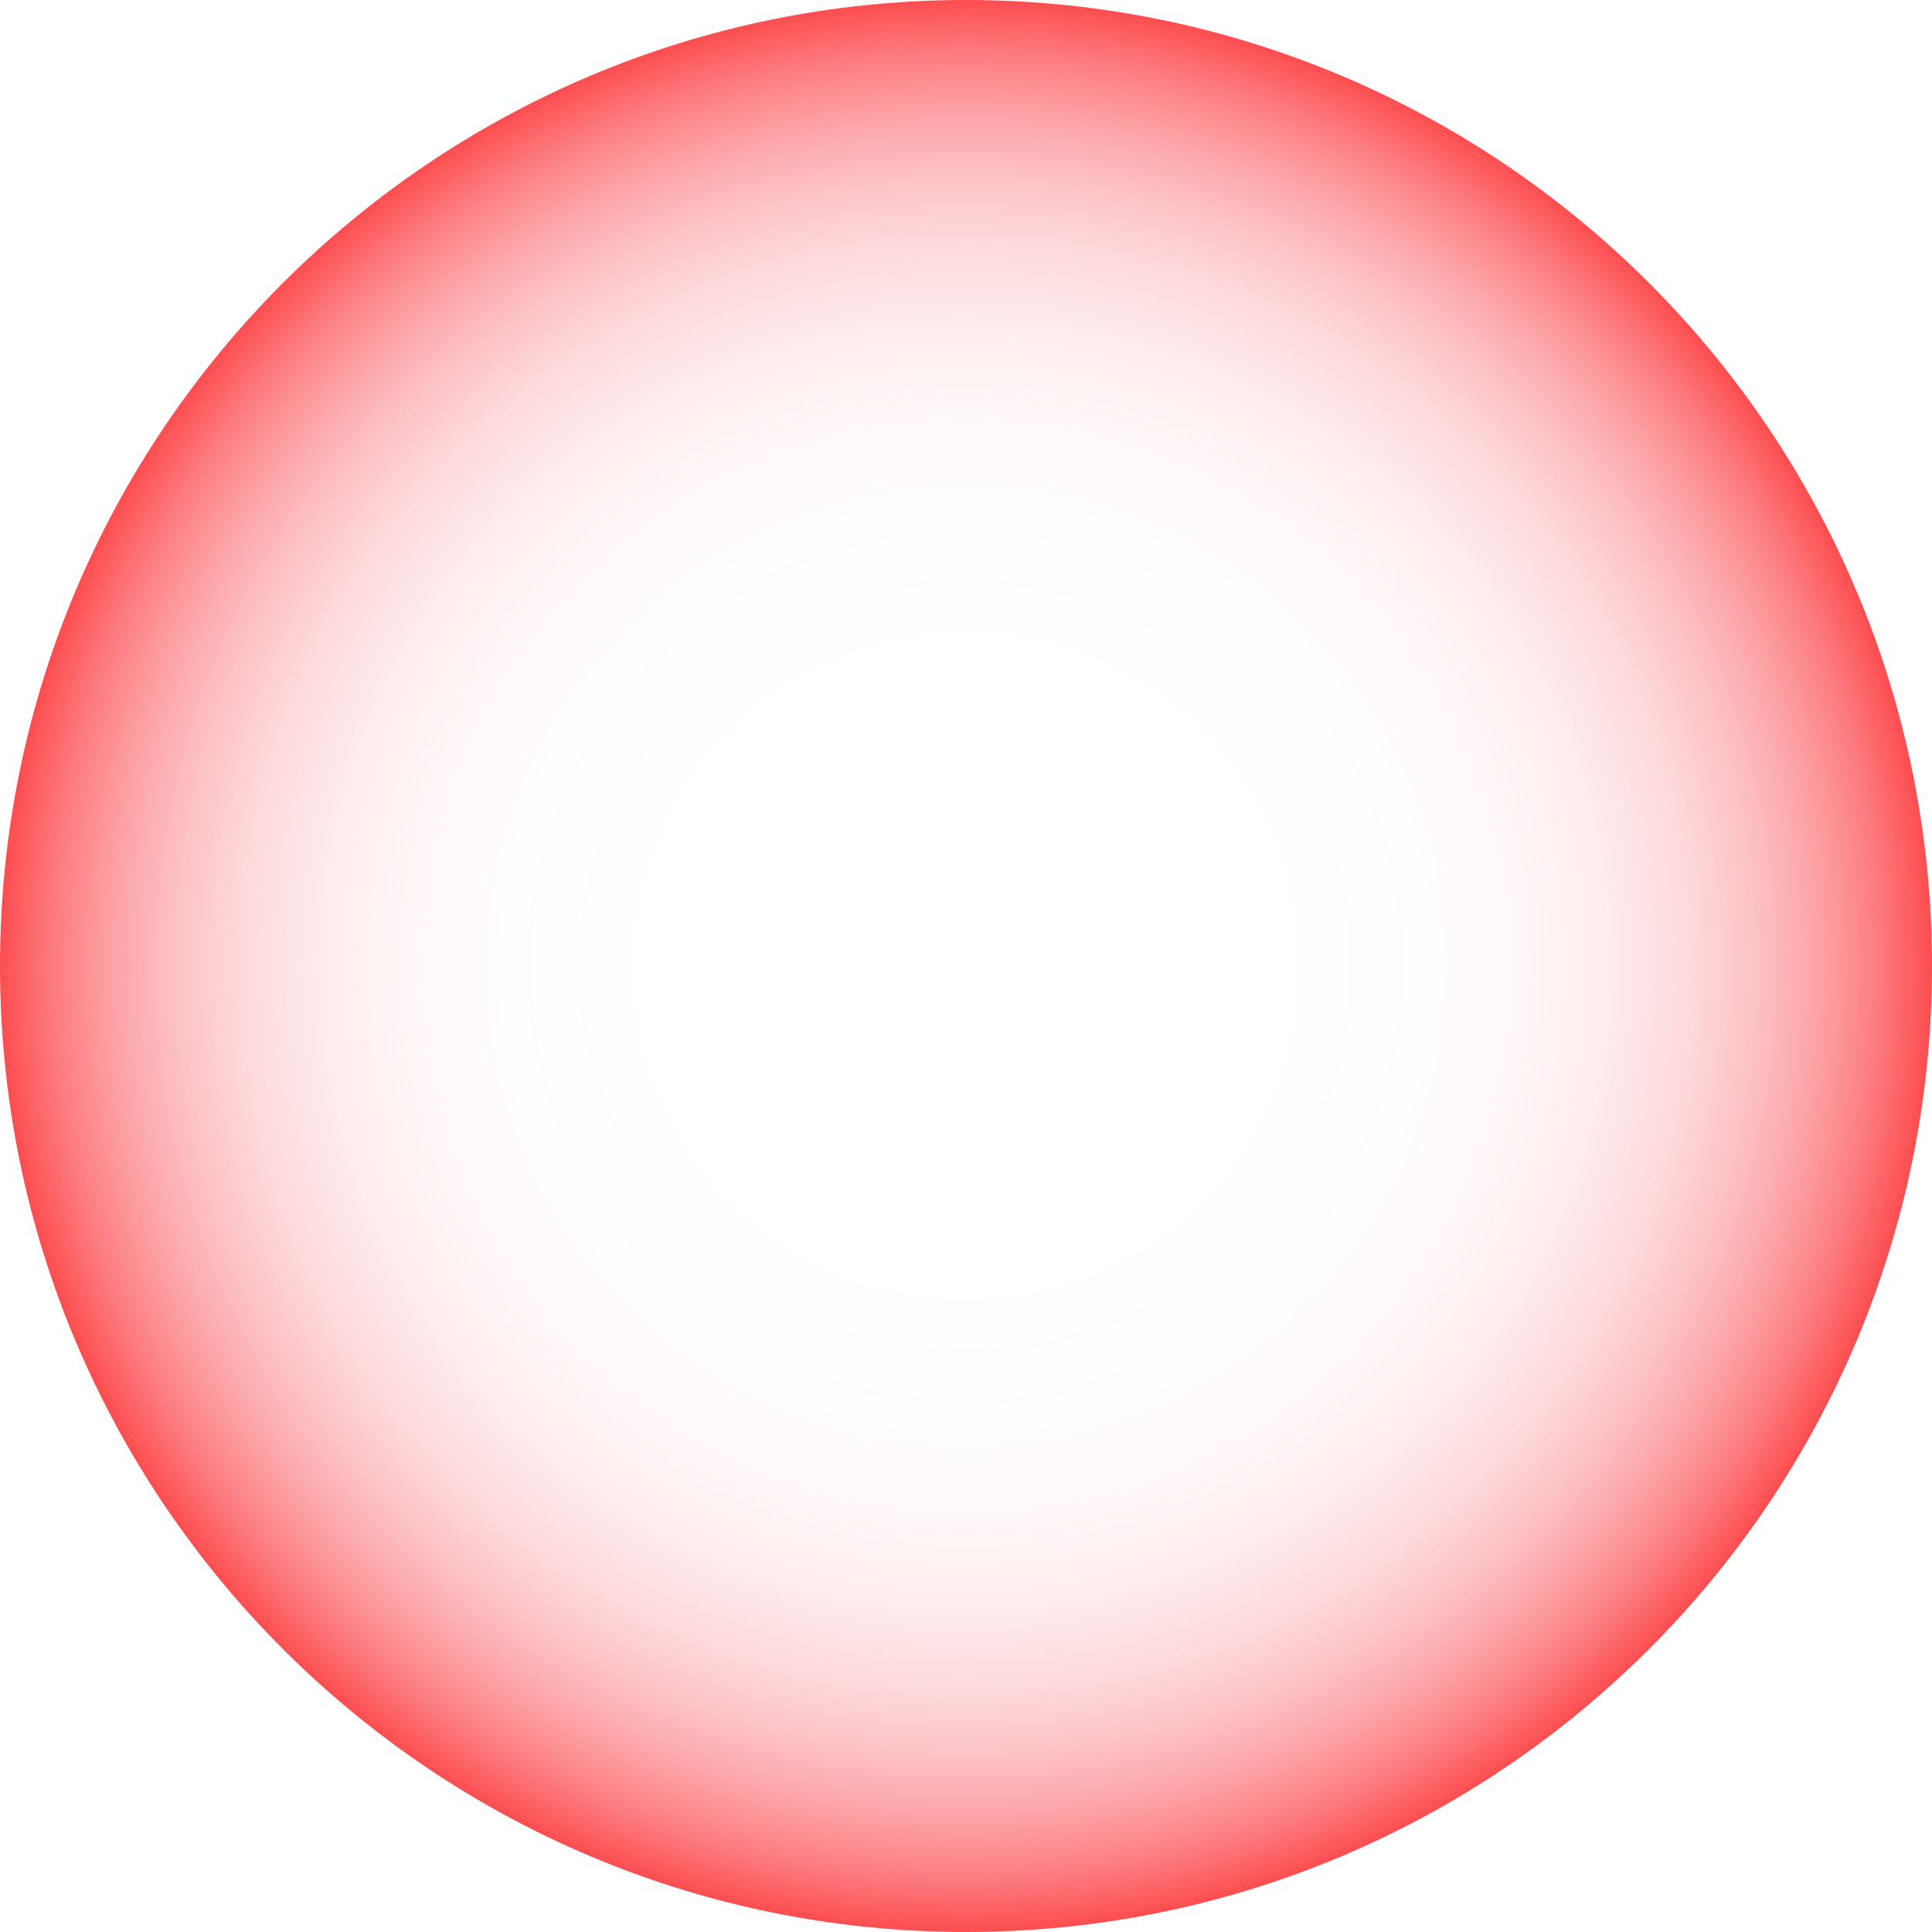 <svg width="146" height="146" viewBox="0 0 146 146" fill="none" xmlns="http://www.w3.org/2000/svg">
<path d="M73 146C113.317 146 146 113.317 146 73C146 32.683 113.317 0 73 0C32.683 0 0 32.683 0 73C0 113.317 32.683 146 73 146Z" fill="url(#paint0_radial_1_19)"/>
<defs>
<radialGradient id="paint0_radial_1_19" cx="0" cy="0" r="1" gradientUnits="userSpaceOnUse" gradientTransform="translate(73 73) scale(78.694)">
<stop stop-color="#F54B58" stop-opacity="0"/>
<stop offset="0.299" stop-color="#F54B58" stop-opacity="0"/>
<stop offset="0.447" stop-color="#F54A57" stop-opacity="0.012"/>
<stop offset="0.541" stop-color="#F54754" stop-opacity="0.043"/>
<stop offset="0.621" stop-color="#F6434E" stop-opacity="0.102"/>
<stop offset="0.693" stop-color="#F63D47" stop-opacity="0.184"/>
<stop offset="0.759" stop-color="#F7353E" stop-opacity="0.29"/>
<stop offset="0.821" stop-color="#F92B32" stop-opacity="0.424"/>
<stop offset="0.88" stop-color="#FA1F25" stop-opacity="0.576"/>
<stop offset="0.937" stop-color="#FC1215" stop-opacity="0.757"/>
<stop offset="0.989" stop-color="#FE0303" stop-opacity="0.957"/>
<stop offset="1" stop-color="#FF0000"/>
</radialGradient>
</defs>
</svg>

